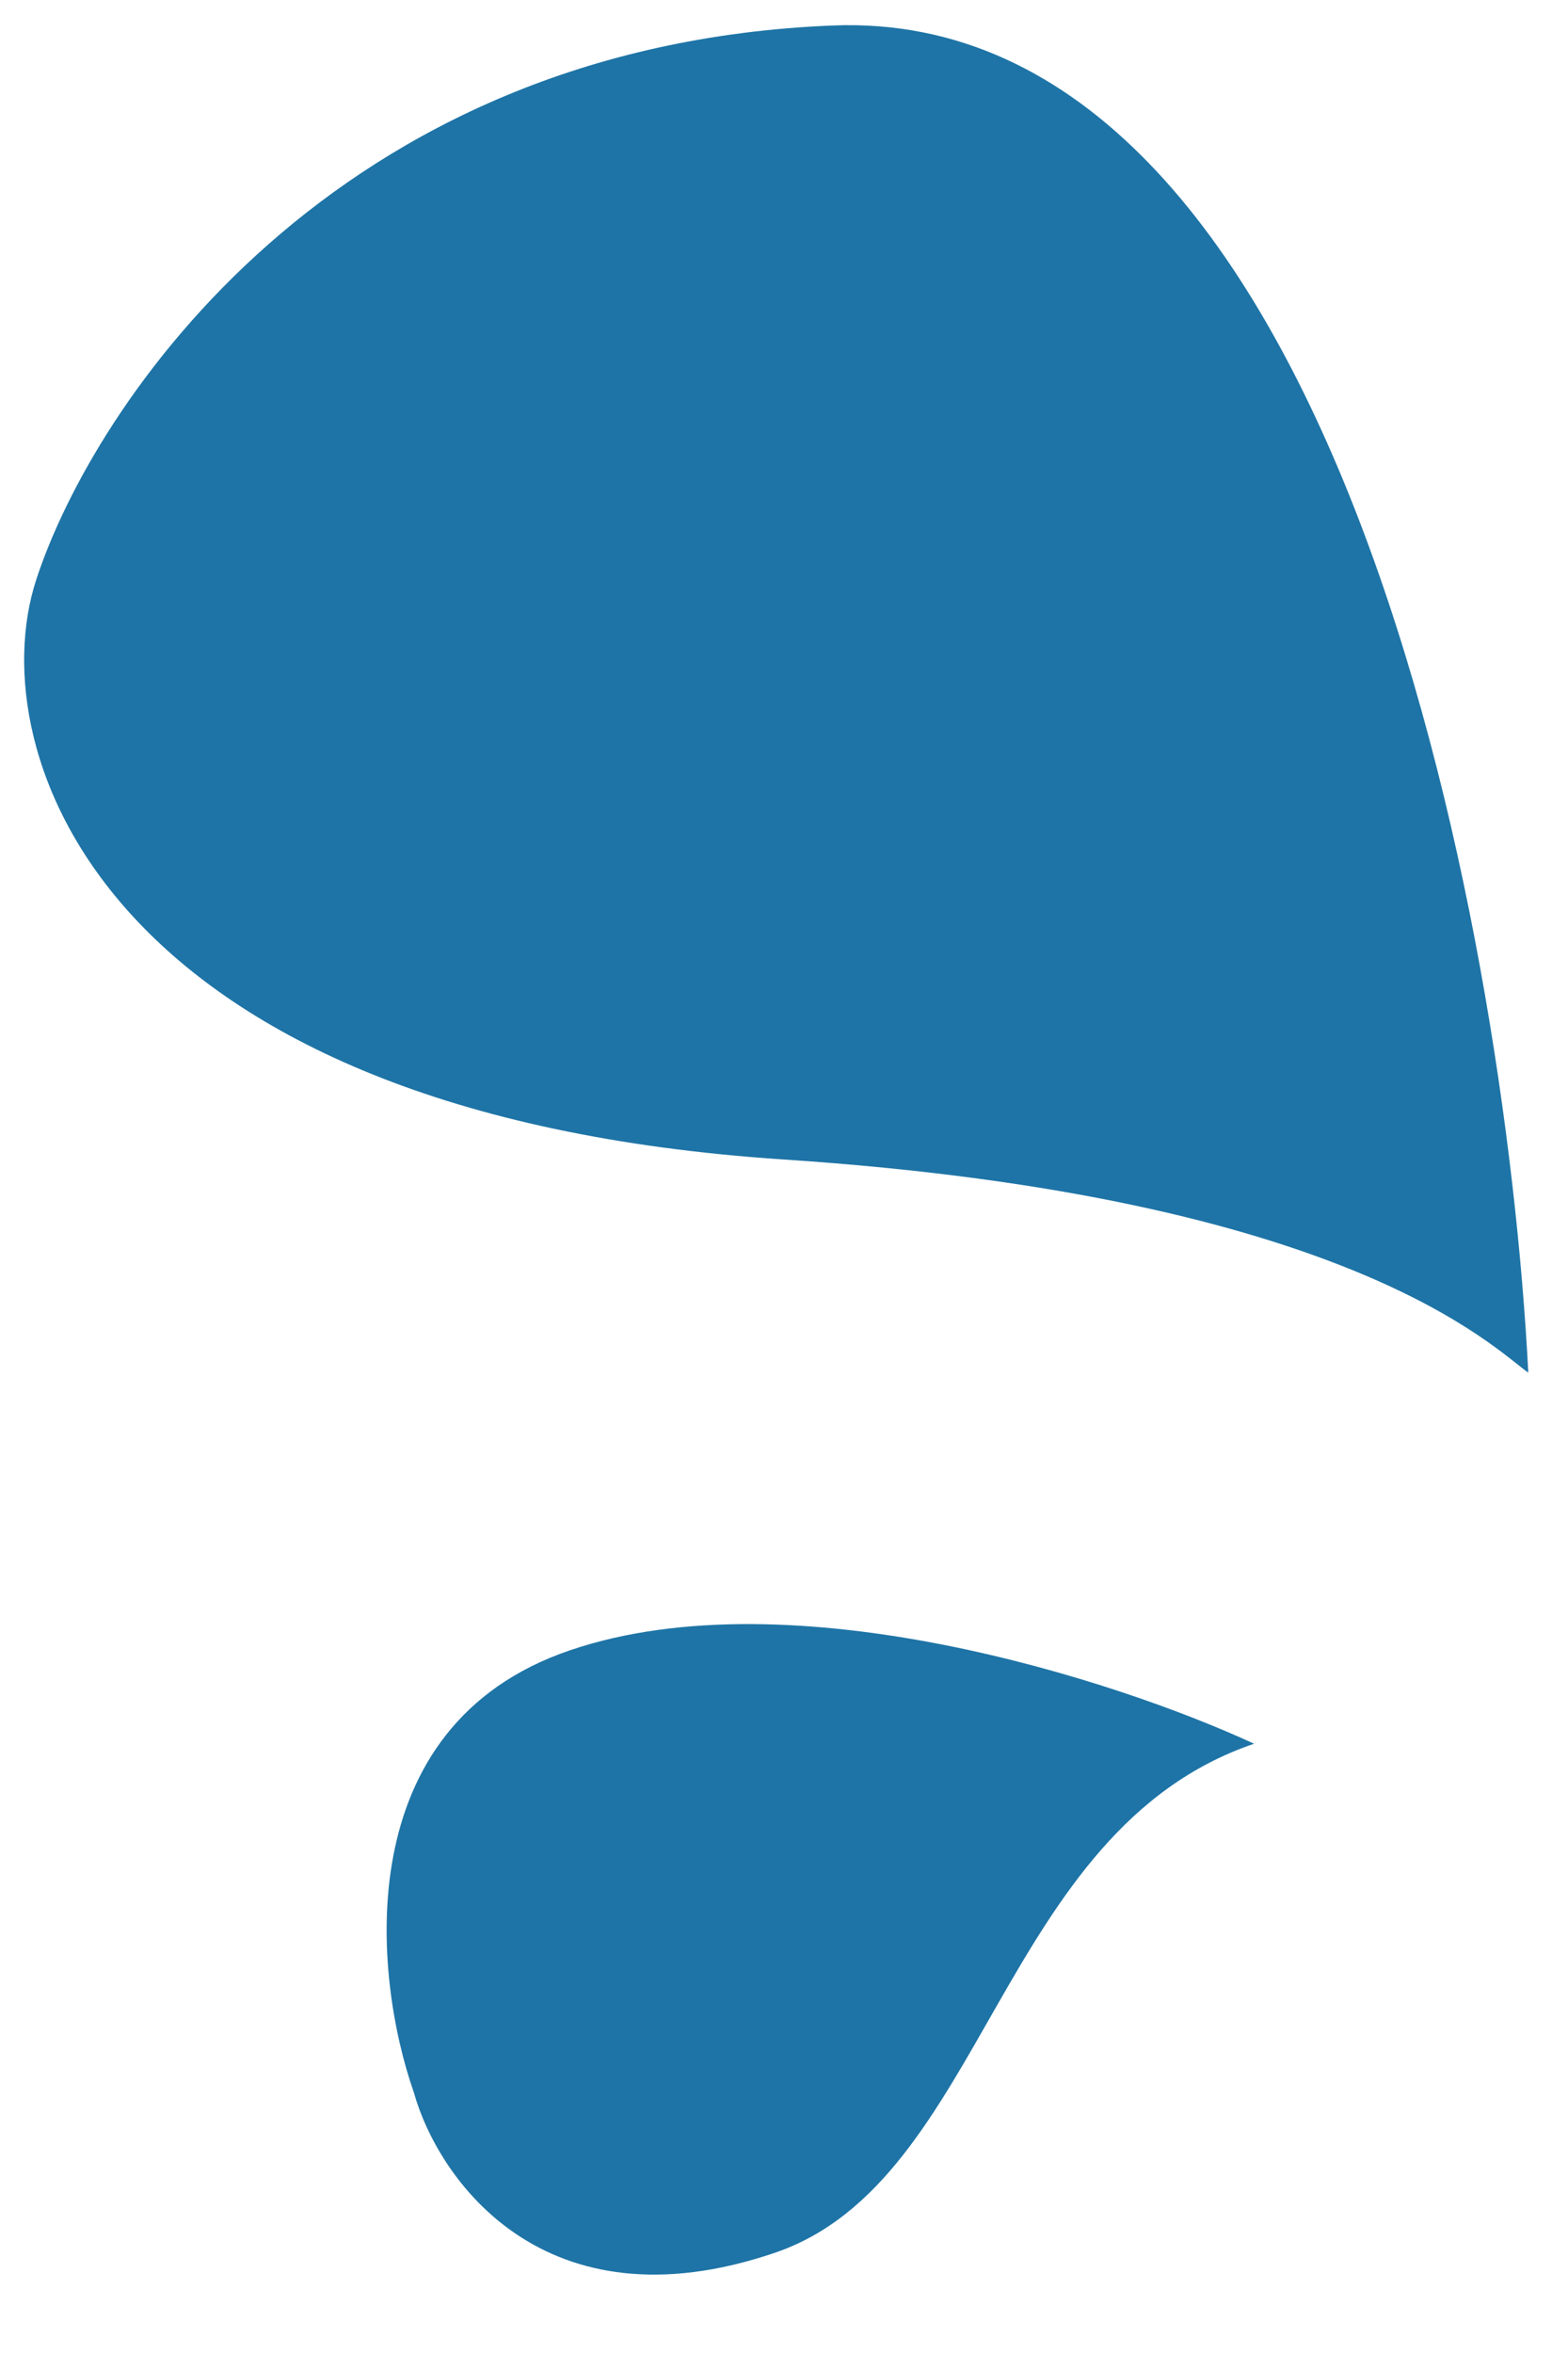 <svg width="28" height="42" viewBox="0 0 28 42" fill="none" xmlns="http://www.w3.org/2000/svg">
<path d="M14.873 0.455C23.793 0.1 26.869 16.338 27.291 24.501C26.687 24.084 24.1 21.364 13.988 20.696C1.87 19.895 -0.36 13.44 0.645 10.353C1.671 7.202 5.952 0.81 14.873 0.455Z" fill="#1E74A6"/>
<path d="M10.178 29.457C14.153 28.104 19.978 30.005 22.394 31.125C17.83 32.678 17.61 38.928 13.837 40.211C9.712 41.615 7.821 38.89 7.391 37.352C6.664 35.283 6.204 30.809 10.178 29.457Z" fill="#1E74A6"/>
</svg>
